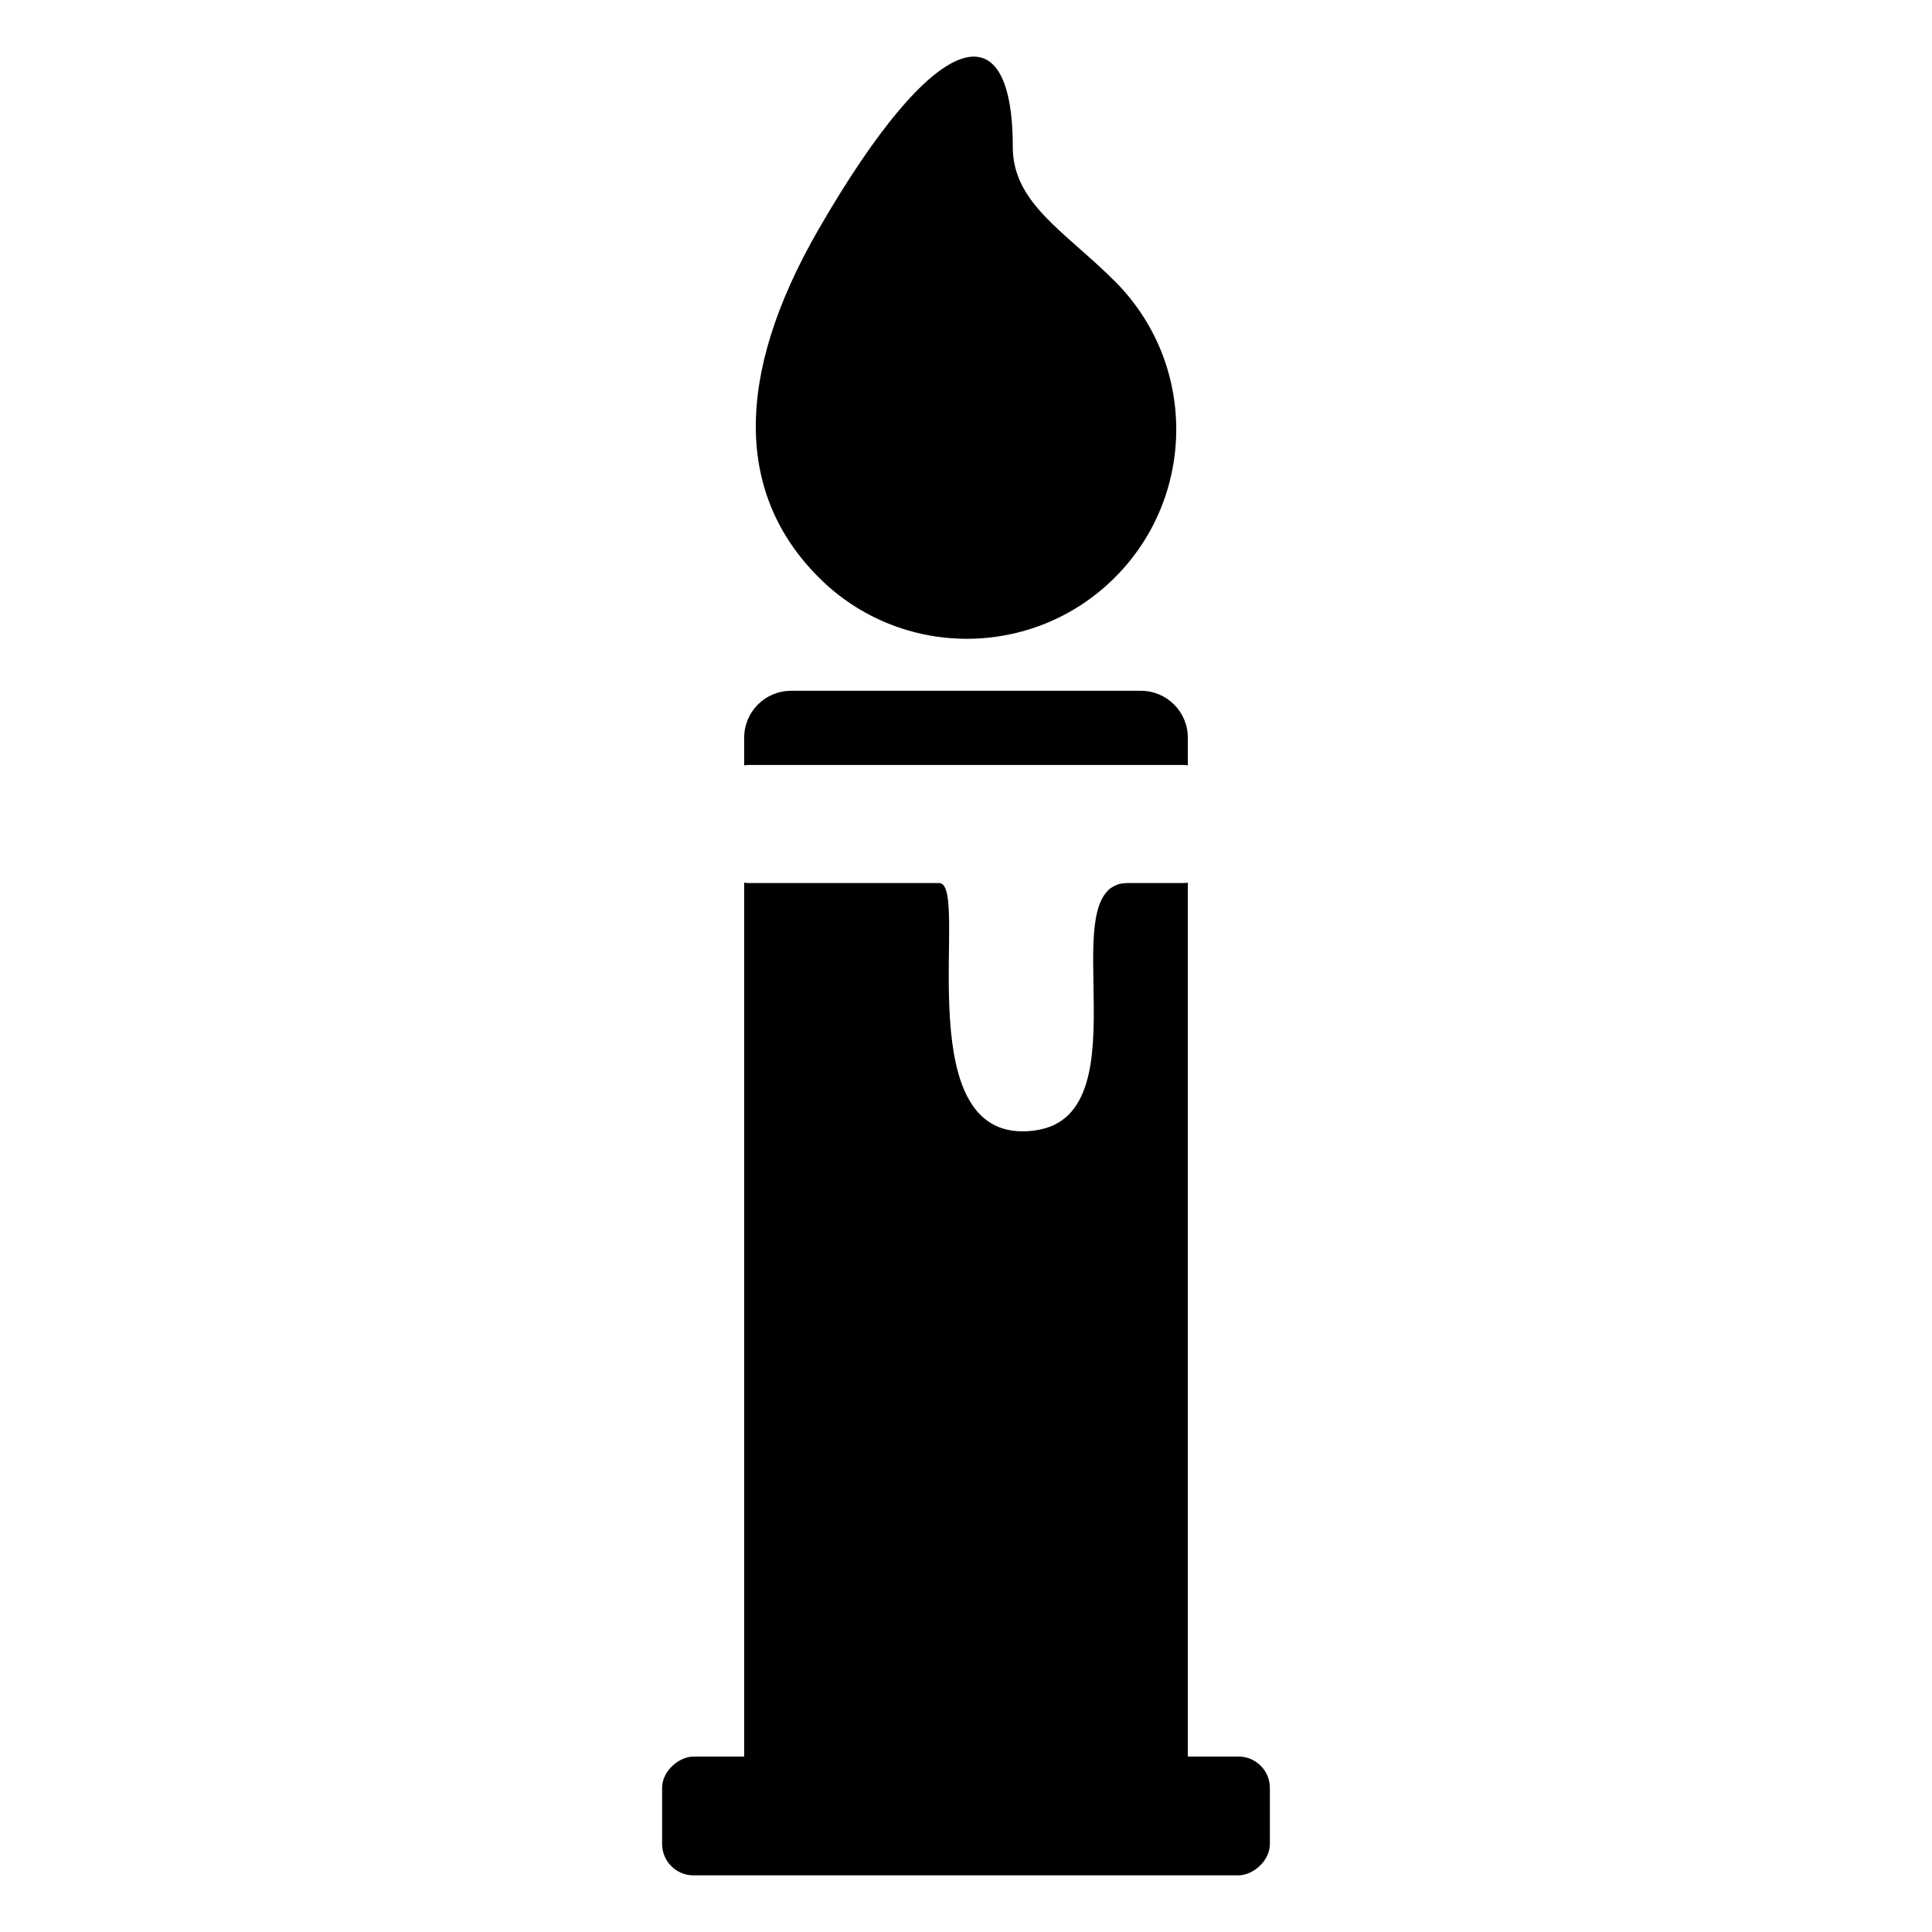 <?xml version="1.0" encoding="UTF-8"?>
<!-- Uploaded to: ICON Repo, www.svgrepo.com, Generator: ICON Repo Mixer Tools -->
<svg fill="#000000" width="800px" height="800px" version="1.1" viewBox="144 144 512 512" xmlns="http://www.w3.org/2000/svg">
 <g>
  <path d="m353.65 327.07c-6.887 0-12.434 5.547-12.434 12.434v7.328c0.371-0.035 0.727-0.113 1.105-0.113h115.36c0.379 0 0.734 0.078 1.105 0.113v-7.328c0-6.887-5.547-12.434-12.434-12.434zm-12.434 50.84v249.98c0 6.887 5.547 12.422 12.434 12.422h92.699c6.887 0 12.434-5.535 12.434-12.422v-249.98c-0.371 0.035-0.727 0.113-1.105 0.113h-14.895c-0.672 0-1.297 0.059-1.875 0.184-0.809 0.172-1.504 0.504-2.141 0.902-0.277 0.172-0.562 0.332-0.812 0.543-0.195 0.168-0.363 0.383-0.543 0.574-2.438 2.598-3.34 7.301-3.606 13.059-0.656 14.129 2.344 34.426-5.168 44.453l-0.012 0.012c-0.469 0.625-0.98 1.211-1.535 1.754-1.109 1.078-2.402 1.988-3.894 2.684-0.871 0.406-1.844 0.727-2.859 0.984-1.602 0.406-3.363 0.645-5.363 0.645-1.902 0-3.621-0.254-5.176-0.738-0.781-0.242-1.516-0.539-2.215-0.891-0.695-0.348-1.348-0.75-1.965-1.199-0.625-0.449-1.207-0.953-1.754-1.496-0.547-0.539-1.059-1.117-1.539-1.742 0-0.004 0.004-0.008 0-0.012-0.957-1.254-1.785-2.66-2.5-4.203-1.43-3.082-2.406-6.68-3.066-10.535-0.656-3.856-1.004-7.973-1.176-12.086-0.344-8.223 0.008-16.441-0.062-22.609-0.074-6.168-0.566-10.281-2.613-10.281h-50.586c-0.379 0-0.734-0.078-1.105-0.113z"/>
  <path d="m439.46 218.55c-13.227-13.227-27.059-20.672-27.059-35.57 0-37.359-20.559-31.754-51.418 21.699-22.824 39.531-21.672 70.68 0 92.352s56.809 21.672 78.48 0c21.672-21.672 21.672-56.809 0-78.48z"/>
  <path d="m480.53 617.82v14.852c0 4.594-4.594 8.316-8.316 8.316h-144.43c-4.594 0-8.316-3.723-8.316-8.316v-14.852c0-4.594 4.594-8.316 8.316-8.316h144.43c4.594 0 8.316 3.723 8.316 8.316z"/>
 </g>
</svg>